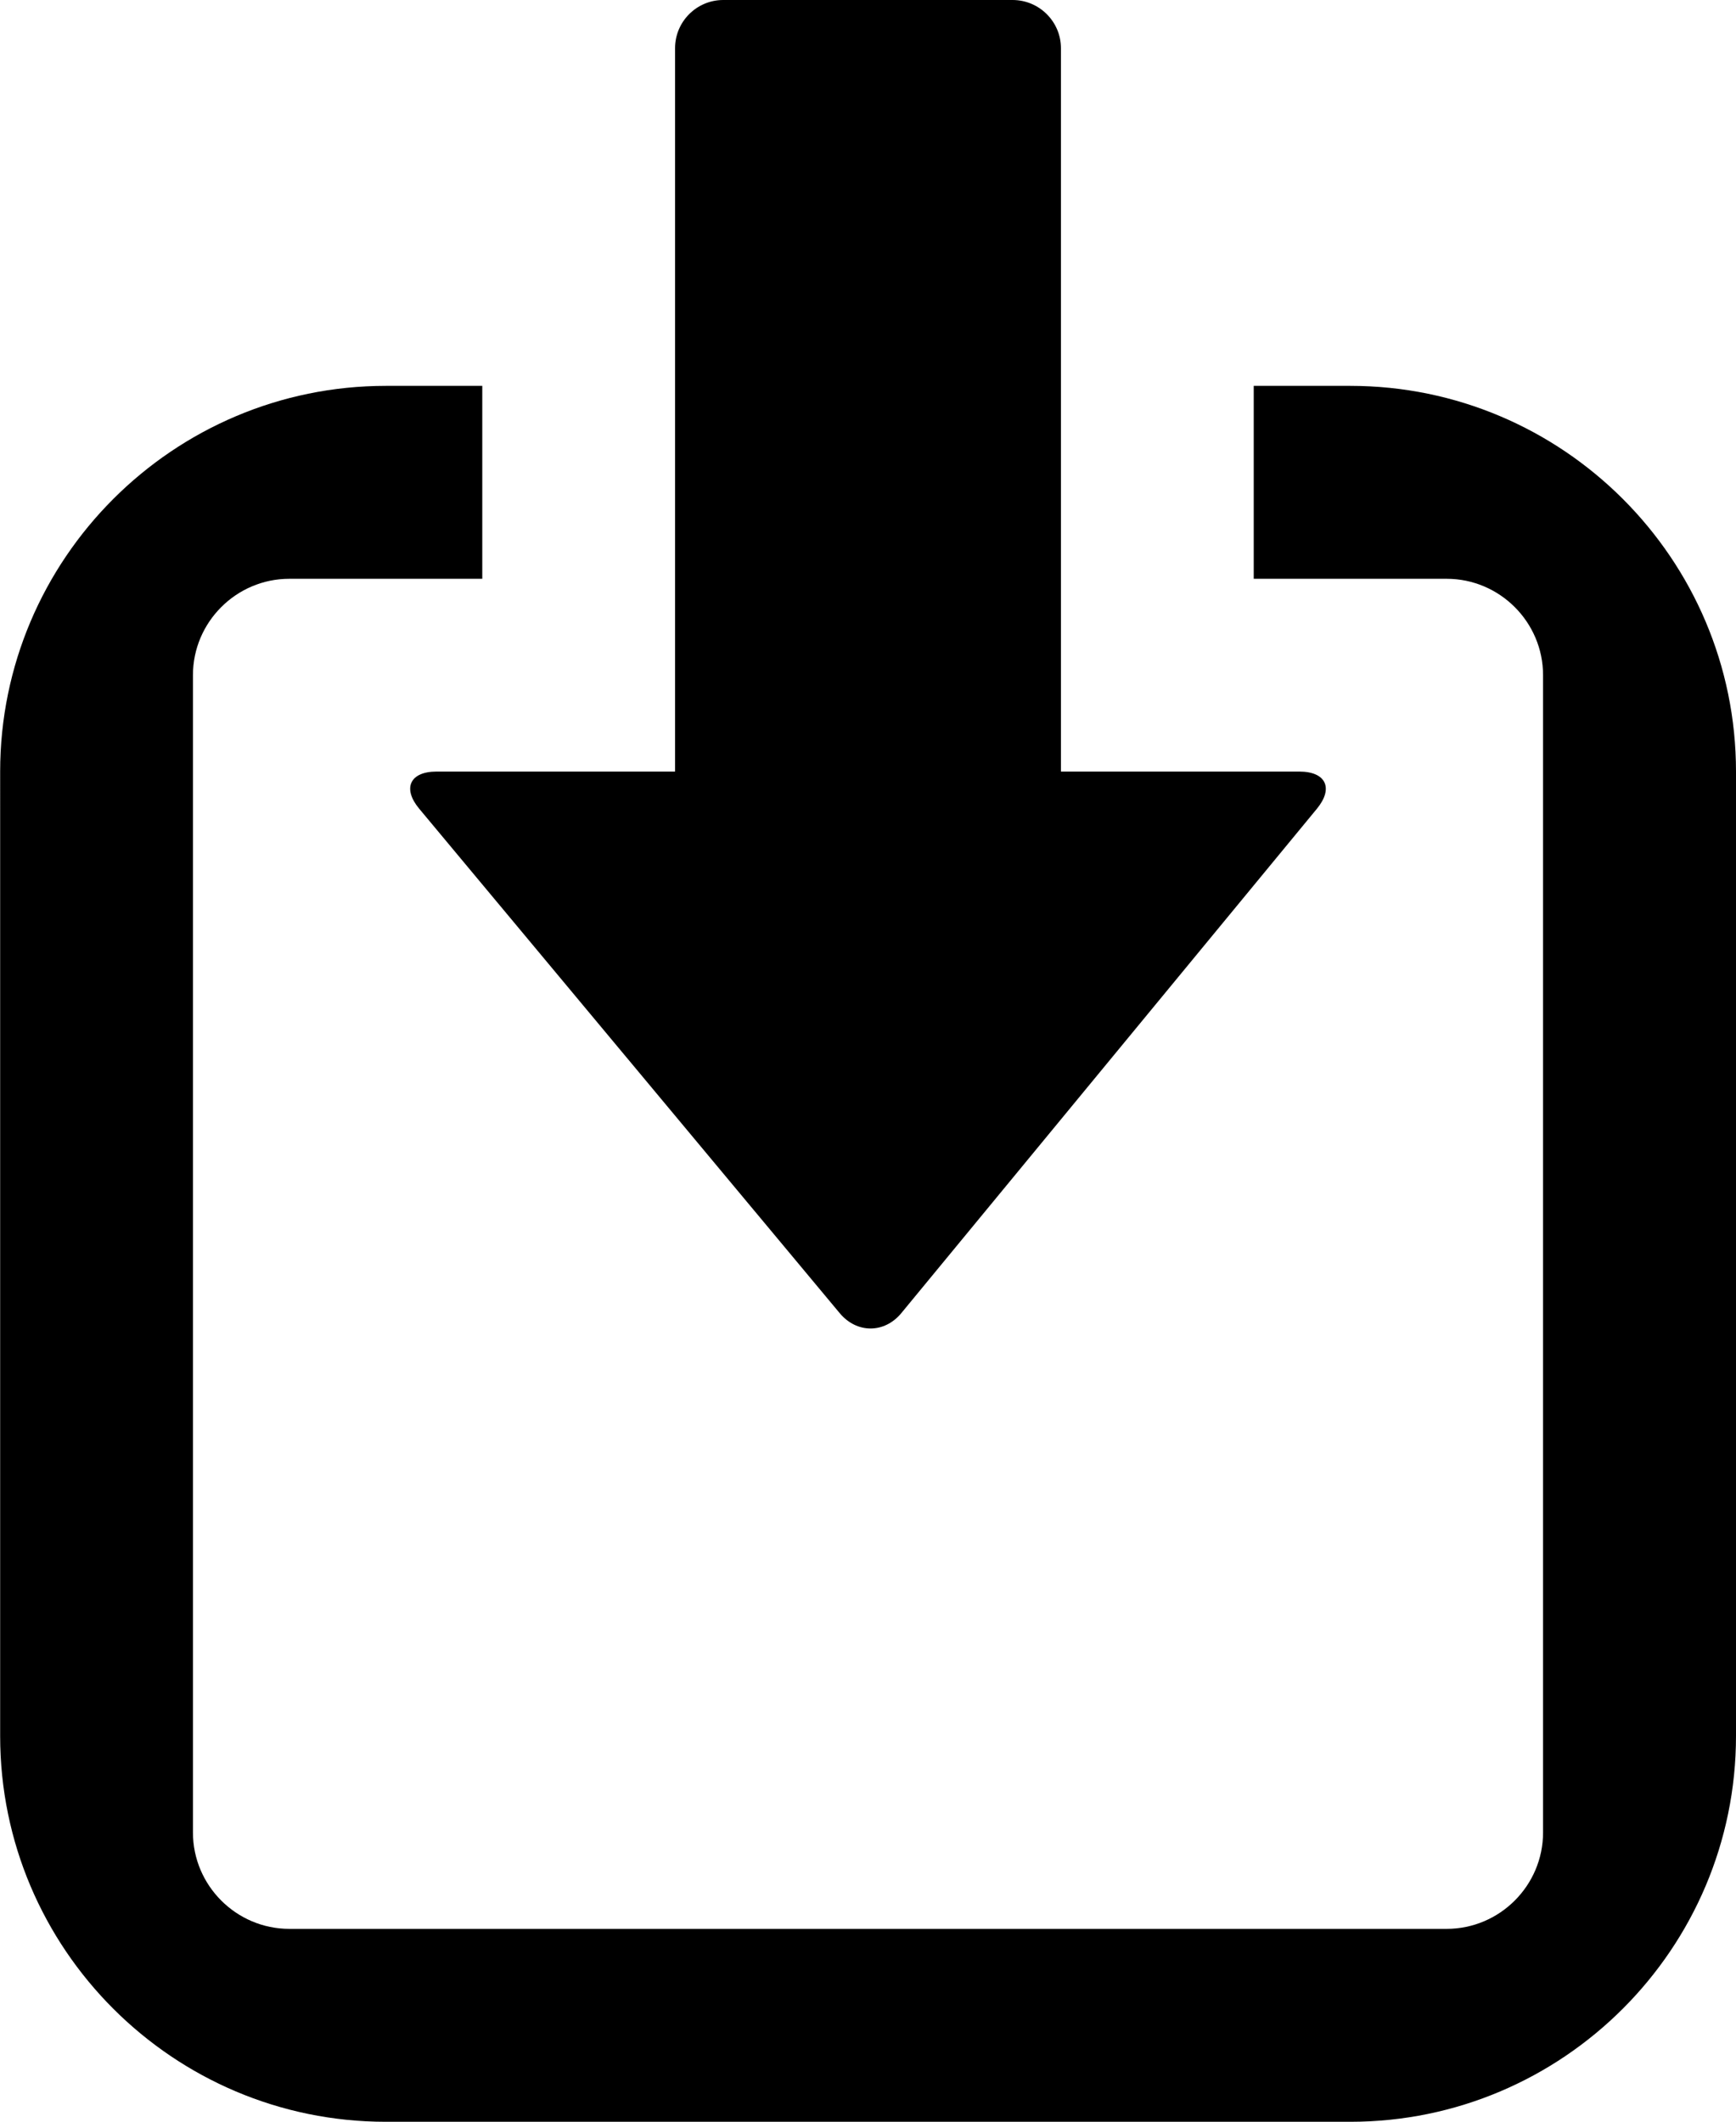<?xml version="1.0" encoding="UTF-8" standalone="no"?>
<svg
   xmlns:dc="http://purl.org/dc/elements/1.1/"
   xmlns:cc="http://creativecommons.org/ns#"
   xmlns:rdf="http://www.w3.org/1999/02/22-rdf-syntax-ns#"
   xmlns:svg="http://www.w3.org/2000/svg"
   xmlns="http://www.w3.org/2000/svg"
   xmlns:sodipodi="http://sodipodi.sourceforge.net/DTD/sodipodi-0.dtd"
   xmlns:inkscape="http://www.inkscape.org/namespaces/inkscape"
   viewBox="0 0 11.454 14"
   version="1.1"
   id="svg6"
   sodipodi:docname="import_elements_lm.svg"
   width="11.454"
   height="14"
   inkscape:version="0.92.3 (2405546, 2018-03-11)">
  <defs
     id="defs10" />
  <sodipodi:namedview
     pagecolor="#ffffff"
     bordercolor="#666666"
     borderopacity="1"
     objecttolerance="10"
     gridtolerance="10"
     guidetolerance="10"
     inkscape:pageopacity="0"
     inkscape:pageshadow="2"
     inkscape:window-width="716"
     inkscape:window-height="480"
     id="namedview8"
     showgrid="false"
     fit-margin-top="0"
     fit-margin-left="0"
     fit-margin-right="0"
     fit-margin-bottom="0"
     inkscape:zoom="14.75"
     inkscape:cx="5.7270248"
     inkscape:cy="6.727"
     inkscape:window-x="0"
     inkscape:window-y="0"
     inkscape:window-maximized="0"
     inkscape:current-layer="svg6" />
  <g
     id="g4"
     style="fill-rule:evenodd"
     transform="translate(-2.273,-0.727)">
    <path
       class="icon-color-1"
       d="m 15,4.545 v 6.363 c 0,1.404 -1.142,2.545 -2.545,2.545 H 6.091 c -1.403,0 -2.545,-1.142 -2.545,-2.545 v -0.636 h 1.273 v 1.273 c 0,0.35 0.286,0.636 0.636,0.636 h 7.636 c 0.35,0 0.636,-0.286 0.636,-0.636 V 3.909 c 0,-0.35 -0.286,-0.636 -0.636,-0.636 H 5.455 c -0.35,0 -0.636,0.286 -0.636,0.636 V 5.182 H 3.546 V 4.545 C 3.546,3.142 4.688,2 6.091,2 h 6.363 C 13.858,2 15,3.142 15,4.545 Z M 9.664,7.507 6.336,4.765 C 6.201,4.654 6.091,4.705 6.091,4.881 V 6.454 H 1.318 C 1.143,6.454 1,6.597 1,6.773 v 1.909 c 0,0.176 0.143,0.318 0.318,0.318 h 4.773 v 1.574 c 0,0.175 0.11,0.226 0.244,0.115 L 9.664,7.914 c 0.136,-0.113 0.135,-0.296 0,-0.407 z"
       transform="rotate(90,8,7.727)"
       id="path2"
       inkscape:connector-curvature="0" />
  </g>
</svg>
